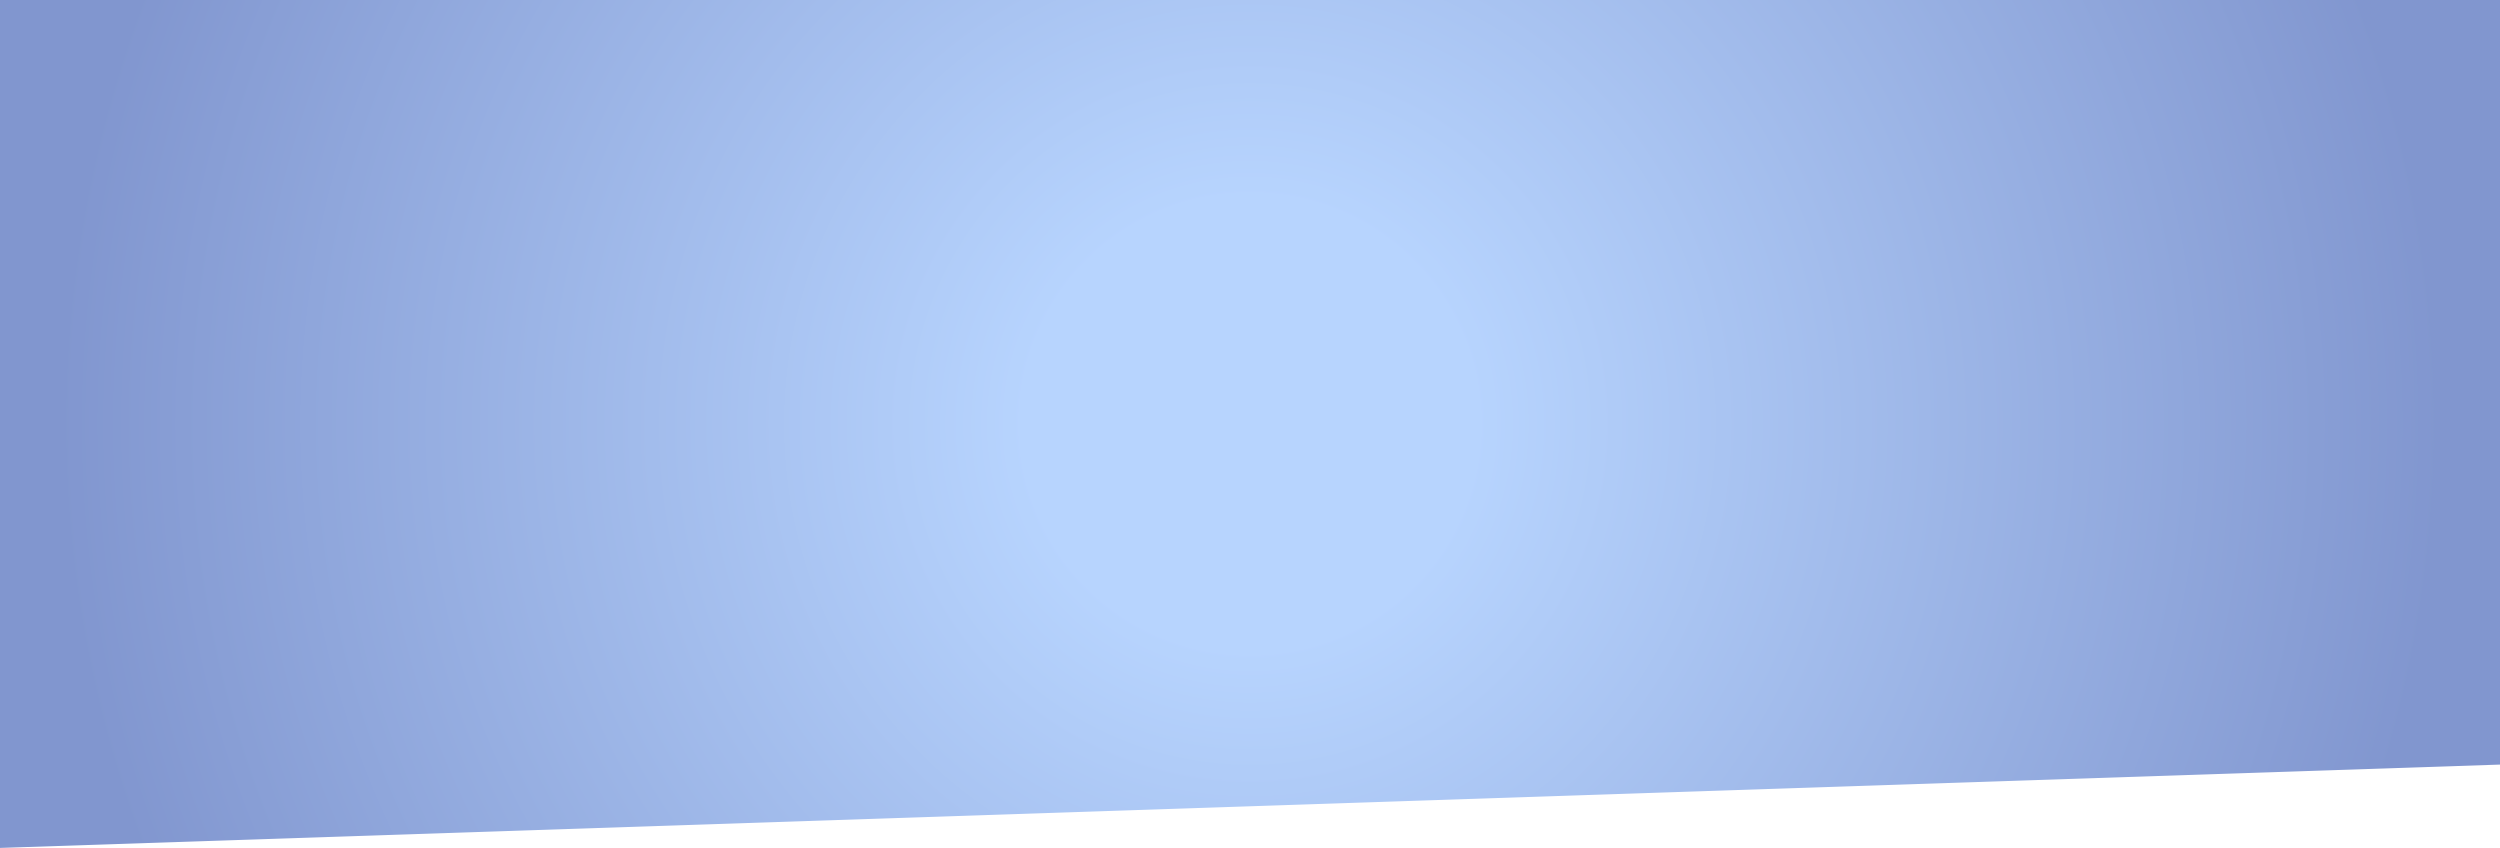 <?xml version="1.0" encoding="UTF-8"?> <svg xmlns="http://www.w3.org/2000/svg" width="4800" height="1628" viewBox="0 0 4800 1628" fill="none"> <path d="M0 0H4800V1468L0 1628V0Z" fill="url(#paint0_radial_23_28)"></path> <defs> <radialGradient id="paint0_radial_23_28" cx="0" cy="0" r="1" gradientUnits="userSpaceOnUse" gradientTransform="translate(2400 814) rotate(90) scale(2298 2298)"> <stop offset="0.188" stop-color="#B7D4FE"></stop> <stop offset="1" stop-color="#8196CF"></stop> </radialGradient> </defs> </svg> 